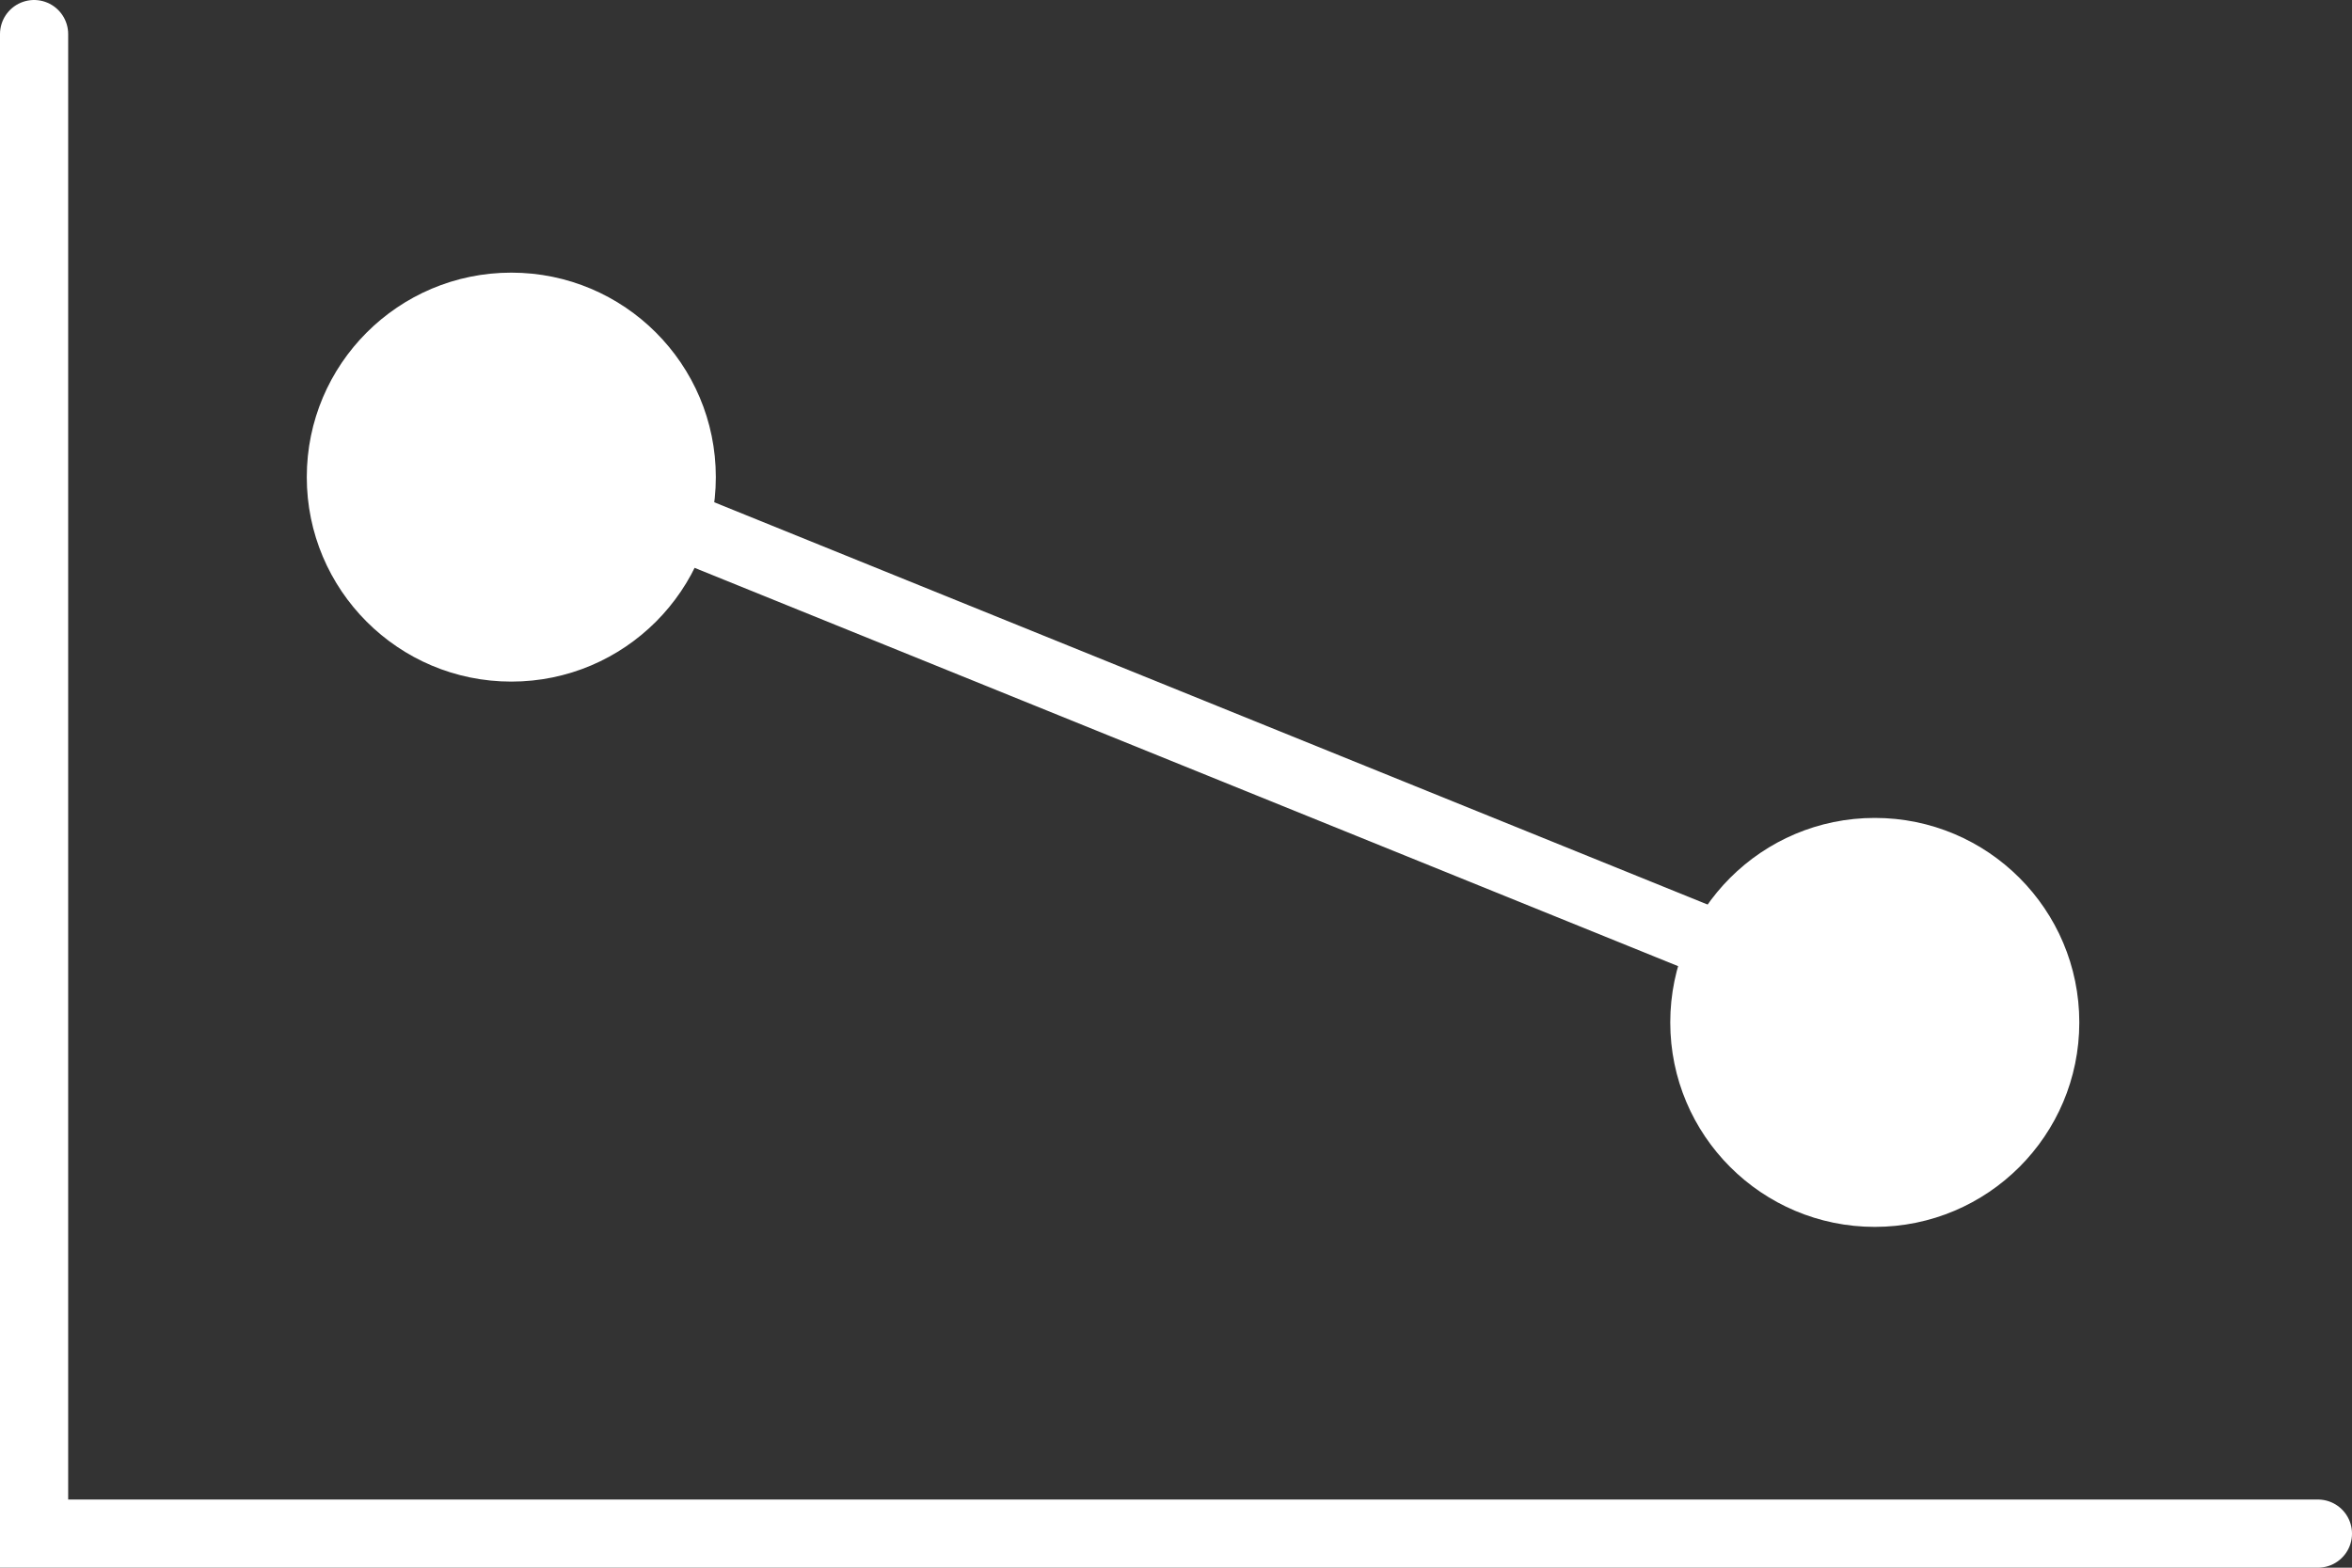 <svg width="69" height="46" viewBox="0 0 69 46" fill="none" xmlns="http://www.w3.org/2000/svg">
<rect x="0" y="0" width="69" height="46" fill="#333333" stroke="none"/>
<path d="M1 1V45H68" stroke="white" stroke-width="2" stroke-linecap="round"/>
<circle cx="15" cy="14" r="6" fill="white"/>
<circle cx="55" cy="30" r="6" fill="white"/>
<path d="M14 13L53.5 29" stroke="white" stroke-width="2"/>
</svg>
